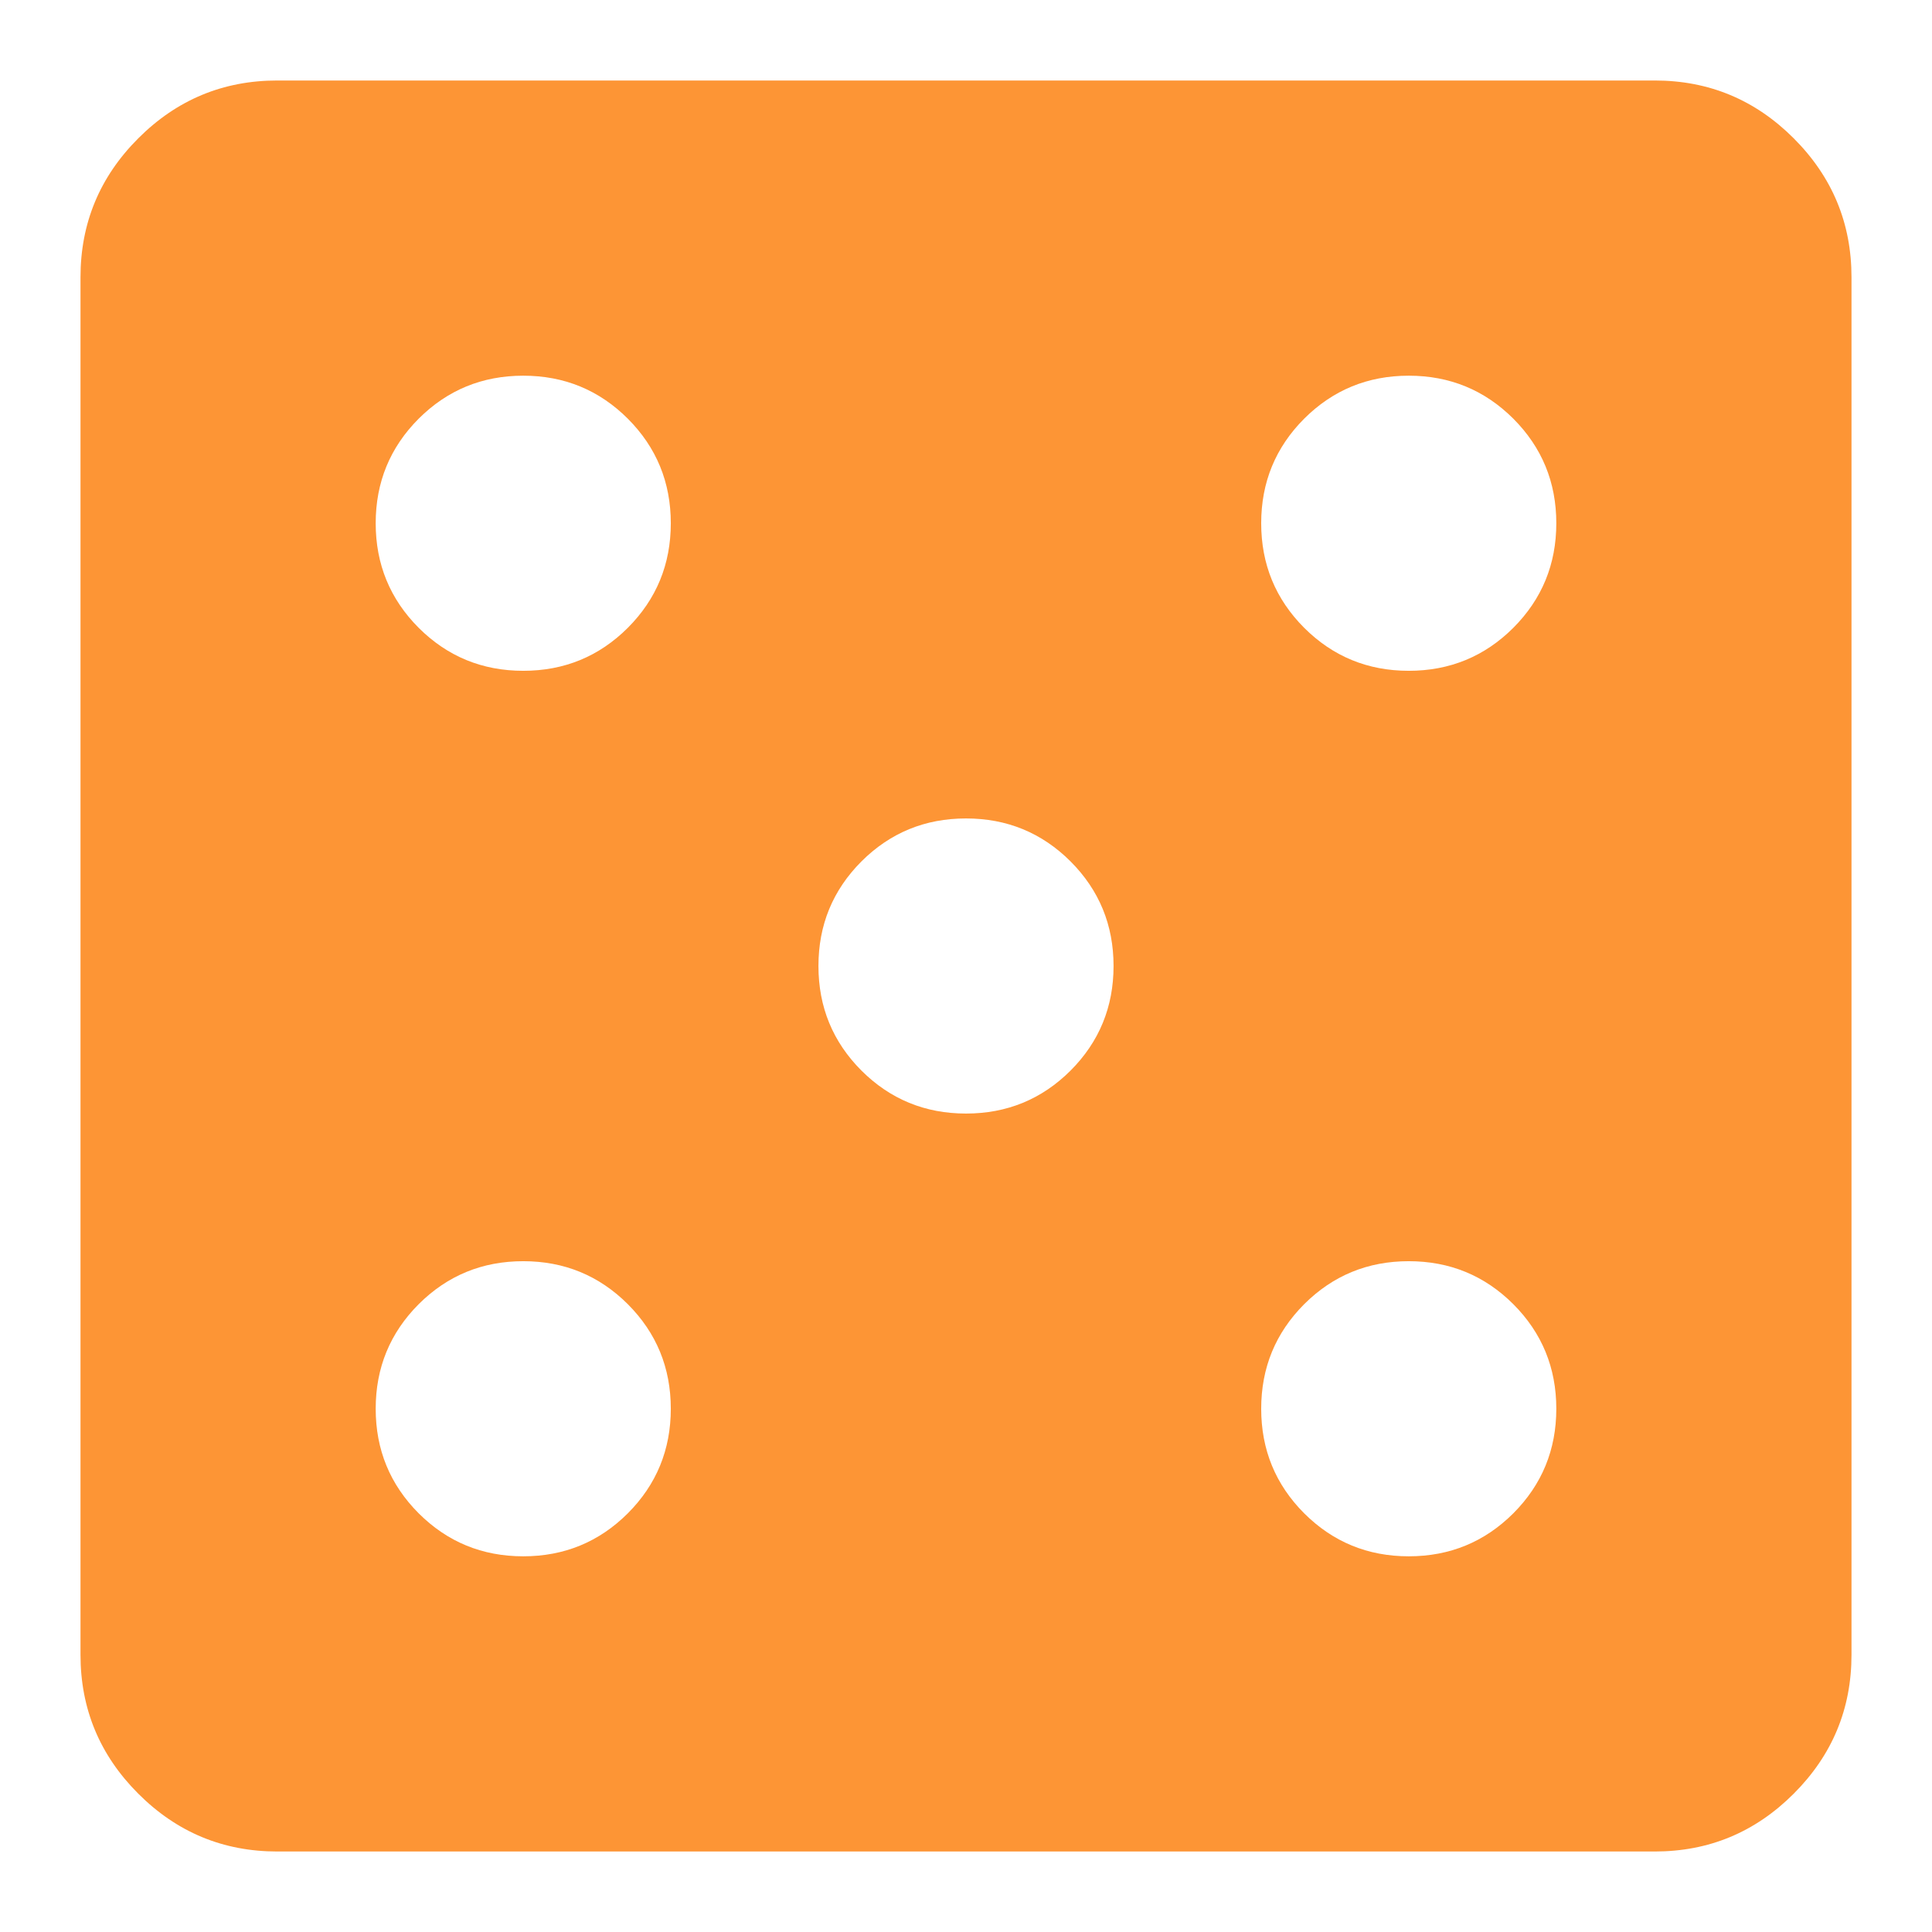 <svg width="24" height="24" viewBox="0 0 24 24" fill="none" xmlns="http://www.w3.org/2000/svg">
<path d="M6.5 19.333C7.009 19.333 7.442 19.155 7.799 18.799C8.155 18.442 8.333 18.009 8.333 17.5C8.333 16.991 8.155 16.558 7.799 16.201C7.442 15.845 7.009 15.667 6.5 15.667C5.991 15.667 5.558 15.845 5.201 16.201C4.845 16.558 4.667 16.991 4.667 17.5C4.667 18.009 4.845 18.442 5.201 18.799C5.558 19.155 5.991 19.333 6.5 19.333ZM6.5 8.333C7.009 8.333 7.442 8.155 7.799 7.799C8.155 7.442 8.333 7.009 8.333 6.5C8.333 5.991 8.155 5.558 7.799 5.201C7.442 4.845 7.009 4.667 6.5 4.667C5.991 4.667 5.558 4.845 5.201 5.201C4.845 5.558 4.667 5.991 4.667 6.5C4.667 7.009 4.845 7.442 5.201 7.799C5.558 8.155 5.991 8.333 6.5 8.333ZM12 13.833C12.509 13.833 12.942 13.655 13.299 13.299C13.655 12.942 13.833 12.509 13.833 12C13.833 11.491 13.655 11.058 13.299 10.701C12.942 10.345 12.509 10.167 12 10.167C11.491 10.167 11.058 10.345 10.701 10.701C10.345 11.058 10.167 11.491 10.167 12C10.167 12.509 10.345 12.942 10.701 13.299C11.058 13.655 11.491 13.833 12 13.833ZM17.5 19.333C18.009 19.333 18.442 19.155 18.799 18.799C19.155 18.442 19.333 18.009 19.333 17.5C19.333 16.991 19.155 16.558 18.799 16.201C18.442 15.845 18.009 15.667 17.5 15.667C16.991 15.667 16.558 15.845 16.201 16.201C15.845 16.558 15.667 16.991 15.667 17.5C15.667 18.009 15.845 18.442 16.201 18.799C16.558 19.155 16.991 19.333 17.5 19.333ZM17.5 8.333C18.009 8.333 18.442 8.155 18.799 7.799C19.155 7.442 19.333 7.009 19.333 6.5C19.333 5.991 19.155 5.558 18.799 5.201C18.442 4.845 18.009 4.667 17.5 4.667C16.991 4.667 16.558 4.845 16.201 5.201C15.845 5.558 15.667 5.991 15.667 6.5C15.667 7.009 15.845 7.442 16.201 7.799C16.558 8.155 16.991 8.333 17.5 8.333ZM3.444 23C2.772 23 2.197 22.761 1.718 22.282C1.239 21.803 1 21.228 1 20.556V3.444C1 2.772 1.239 2.197 1.718 1.718C2.197 1.239 2.772 1 3.444 1H20.556C21.228 1 21.803 1.239 22.282 1.718C22.761 2.197 23 2.772 23 3.444V20.556C23 21.228 22.761 21.803 22.282 22.282C21.803 22.761 21.228 23 20.556 23H3.444Z" fill="#FD9535"/>
</svg>
